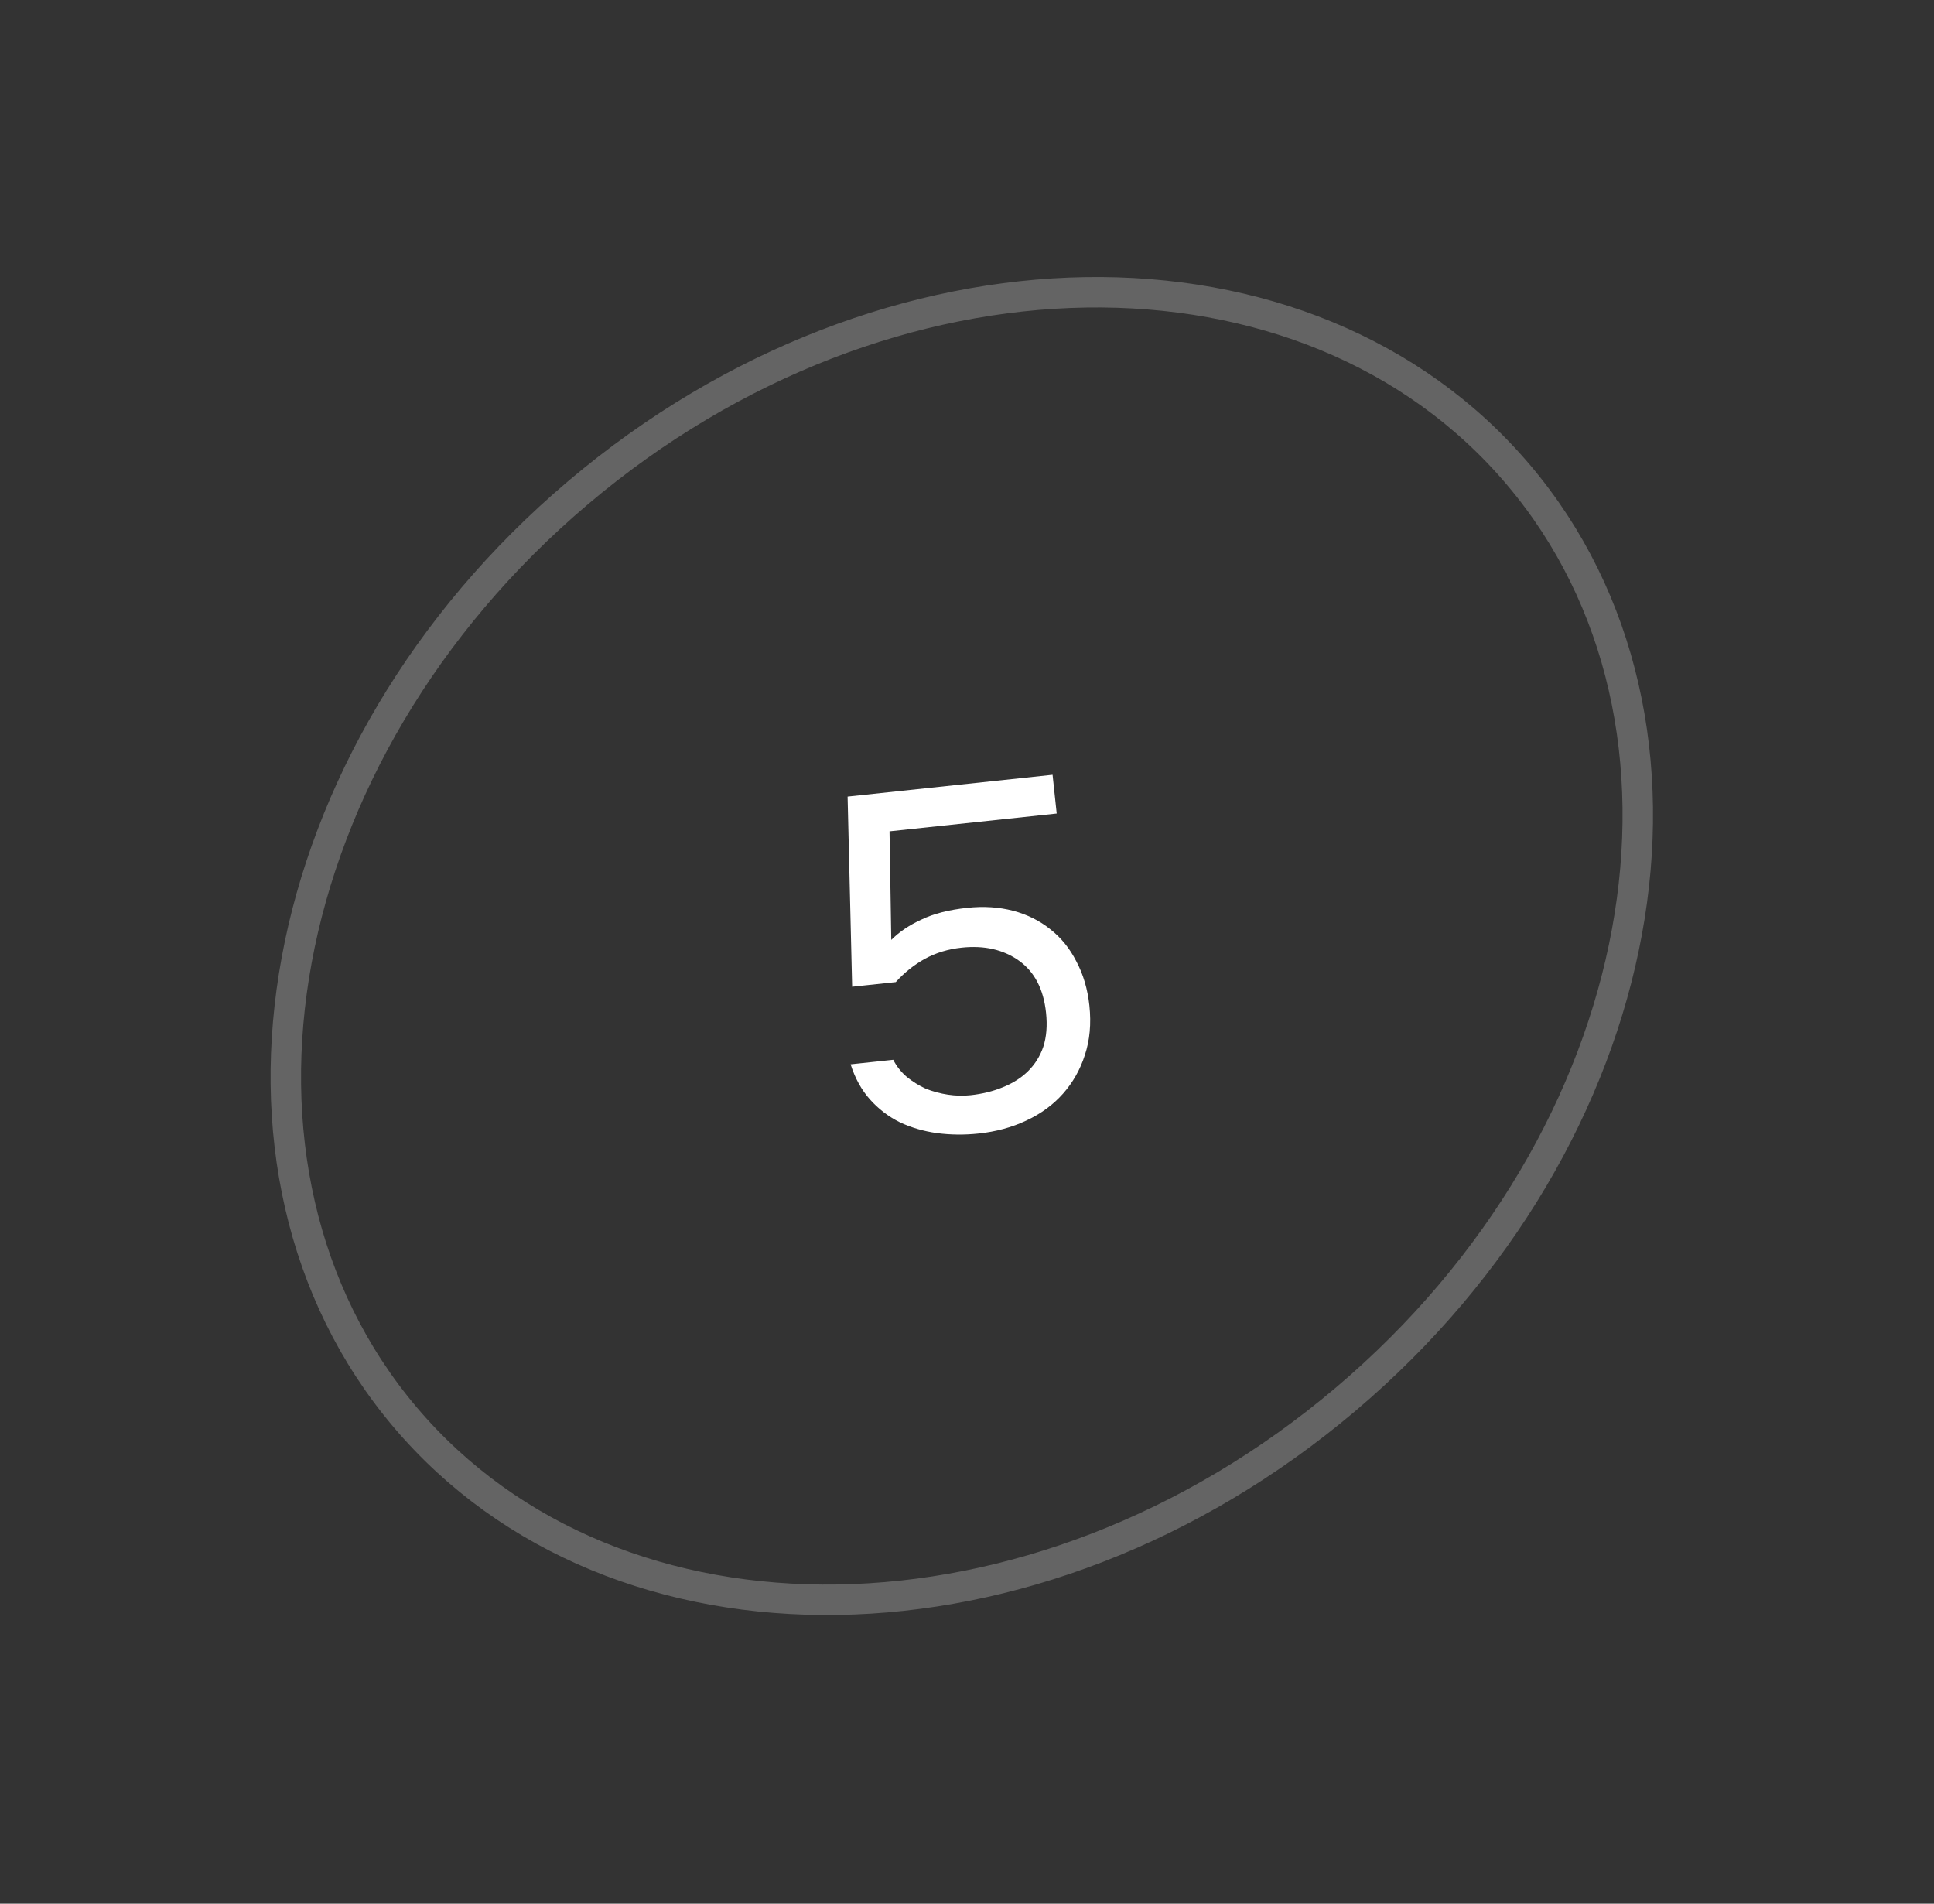 <?xml version="1.0" encoding="UTF-8"?> <svg xmlns="http://www.w3.org/2000/svg" width="127" height="125" viewBox="0 0 127 125" fill="none"><rect x="0" y="0" width="127" height="125" fill="#333333" stroke="none"/><path opacity="0.24" d="M26.605 93.055C12.805 76.75 17.625 49.562 37.963 32.348C58.301 15.134 85.912 14.873 99.712 31.178C113.512 47.482 108.693 74.671 88.355 91.885C68.016 109.099 40.406 109.36 26.605 93.055Z" stroke="white" stroke-width="2"></path><path d="M55.958 64.79L55.659 52.304L69.119 50.871L69.39 53.417L58.412 54.585L58.527 61.717C59.05 61.189 59.711 60.744 60.509 60.38C61.305 59.995 62.307 59.738 63.516 59.609C64.598 59.494 65.603 59.559 66.53 59.803C67.457 60.048 68.272 60.455 68.977 61.023C69.678 61.571 70.246 62.272 70.681 63.127C71.136 63.98 71.421 64.947 71.537 66.029C71.663 67.217 71.564 68.3 71.239 69.278C70.933 70.234 70.454 71.078 69.803 71.813C69.152 72.547 68.346 73.137 67.385 73.582C66.445 74.026 65.402 74.308 64.257 74.43C63.323 74.529 62.41 74.519 61.518 74.4C60.647 74.278 59.839 74.042 59.094 73.692C58.346 73.321 57.692 72.822 57.132 72.195C56.572 71.569 56.147 70.799 55.857 69.885L58.657 69.587C58.874 70.015 59.171 70.391 59.549 70.715C59.925 71.019 60.338 71.275 60.789 71.484C61.26 71.67 61.746 71.801 62.247 71.876C62.749 71.952 63.243 71.963 63.731 71.912C64.495 71.83 65.195 71.659 65.833 71.398C66.491 71.135 67.044 70.787 67.491 70.353C67.958 69.896 68.297 69.355 68.51 68.732C68.72 68.088 68.78 67.341 68.69 66.493C68.525 64.944 67.932 63.806 66.91 63.078C65.889 62.35 64.636 62.065 63.151 62.223C62.26 62.317 61.449 62.565 60.72 62.964C60.011 63.361 59.378 63.868 58.822 64.485L55.958 64.79Z" fill="white"></path></svg> 